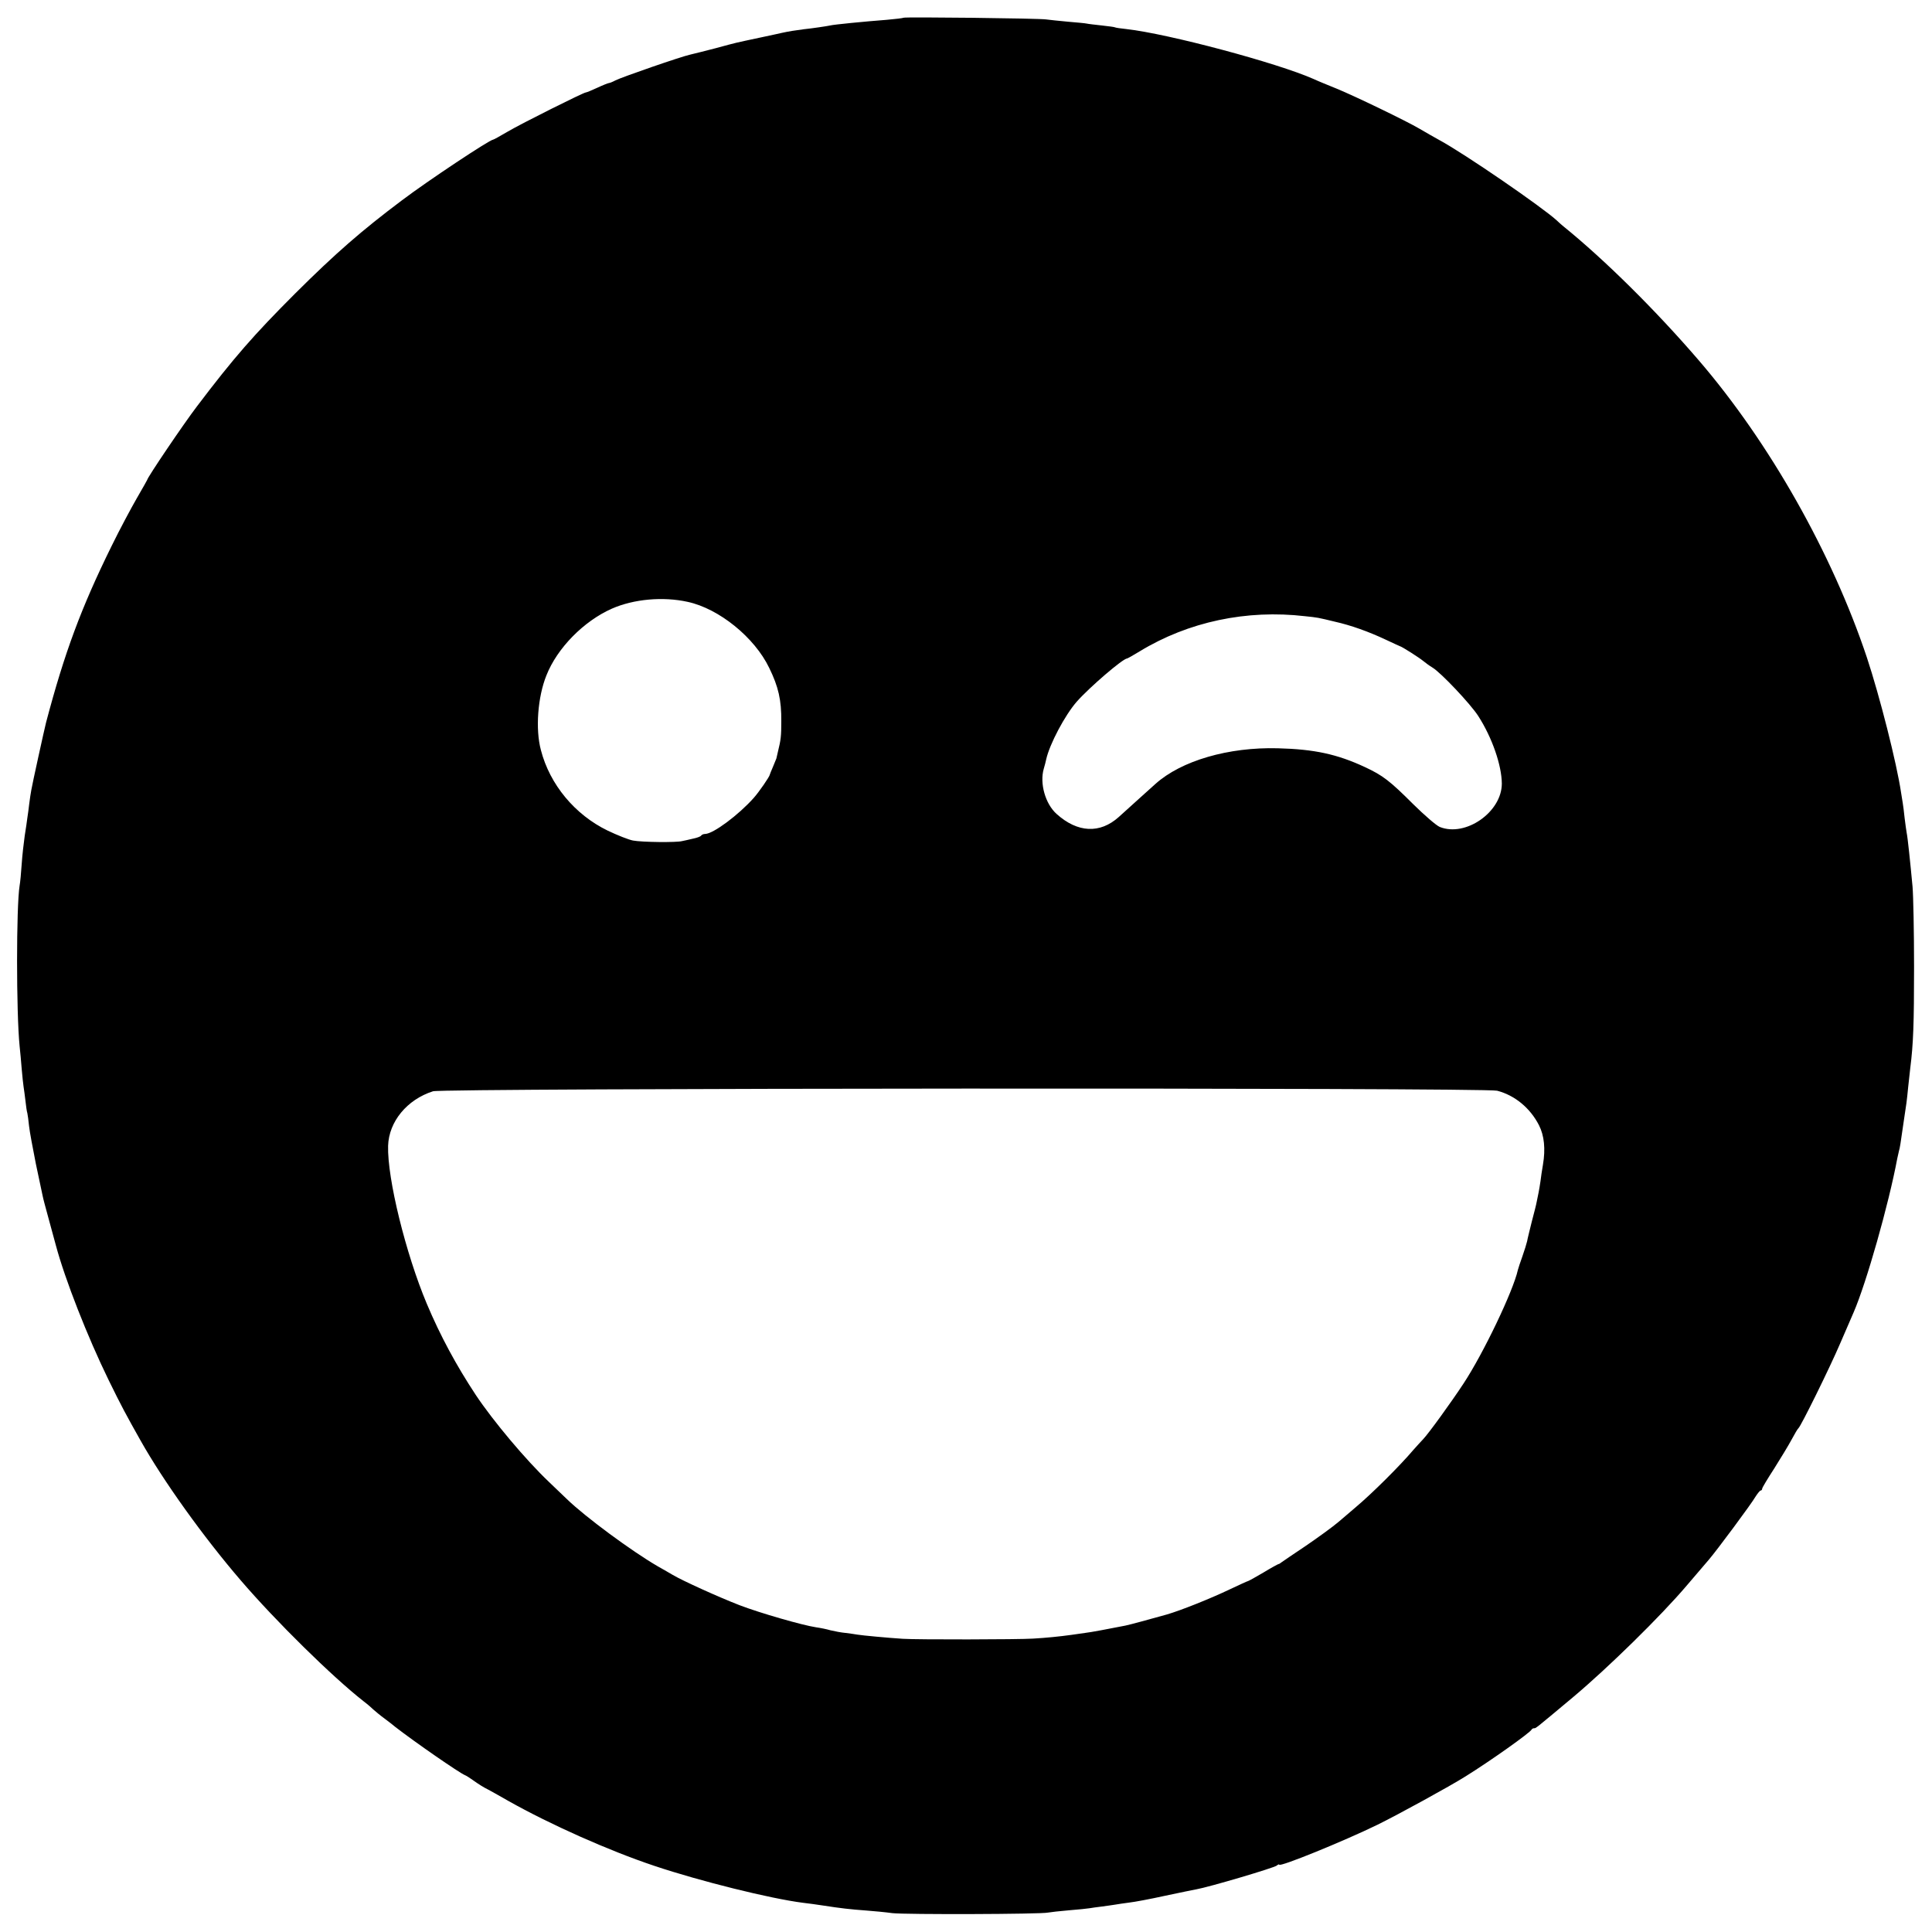 <?xml version="1.0" standalone="no"?>
<!DOCTYPE svg PUBLIC "-//W3C//DTD SVG 20010904//EN"
 "http://www.w3.org/TR/2001/REC-SVG-20010904/DTD/svg10.dtd">
<svg version="1.0" xmlns="http://www.w3.org/2000/svg"
 width="1024pt" height="1024pt" viewBox="0 0 1024 1024"
 preserveAspectRatio="xMidYMid meet">
<g transform="translate(0,1024) scale(0.1,-0.1)"
fill="#000000" stroke="none">
<path d="M4789 10146 c-2 -2 -42 -7 -89 -11 -117 -9 -281 -25 -300 -30 -12 -3
-99 -16 -140 -20 -46 -6 -79 -11 -115 -19 -11 -3 -65 -14 -120 -26 -131 -28
-116 -24 -230 -55 -55 -14 -116 -30 -135 -34 -48 -10 -365 -120 -398 -137 -15
-8 -30 -14 -34 -14 -4 0 -32 -11 -62 -25 -30 -14 -57 -25 -61 -25 -12 0 -342
-165 -413 -207 -41 -24 -75 -43 -78 -43 -18 0 -345 -217 -484 -322 -213 -160
-351 -280 -565 -493 -218 -218 -326 -341 -522 -600 -68 -89 -263 -377 -263
-389 0 -1 -25 -45 -55 -97 -30 -52 -91 -166 -134 -254 -161 -327 -249 -564
-347 -935 -8 -31 -74 -331 -78 -357 -3 -16 -8 -48 -11 -73 -3 -25 -7 -58 -10
-75 -2 -16 -8 -59 -14 -95 -5 -36 -13 -103 -16 -150 -3 -47 -8 -98 -11 -114
-18 -110 -18 -673 0 -851 3 -27 8 -81 11 -120 3 -38 8 -81 10 -95 2 -14 7 -47
10 -75 3 -27 7 -57 10 -65 2 -8 6 -39 9 -68 3 -29 20 -119 36 -200 17 -81 33
-157 36 -170 2 -12 16 -64 30 -115 14 -50 32 -117 40 -147 48 -180 168 -486
280 -715 68 -139 93 -185 169 -320 121 -215 334 -512 530 -740 187 -218 485
-511 652 -642 20 -15 43 -35 52 -44 9 -8 36 -31 61 -49 25 -19 50 -38 55 -43
106 -82 340 -244 370 -256 6 -2 23 -13 40 -25 32 -23 61 -41 84 -52 8 -4 56
-31 105 -59 222 -125 531 -263 776 -345 242 -81 613 -173 785 -195 28 -3 77
-10 110 -15 90 -14 142 -20 225 -26 41 -3 104 -9 140 -14 68 -8 790 -6 825 3
11 2 61 8 110 12 50 4 99 9 110 11 11 2 40 6 65 9 25 3 56 8 70 10 14 3 48 7
75 11 28 3 113 19 190 36 77 16 151 32 165 34 68 12 413 114 427 126 7 6 13 8
13 5 0 -15 339 123 520 211 108 53 384 204 468 257 132 82 343 232 350 248 2
4 8 7 13 7 10 0 0 -8 207 165 187 157 465 430 601 590 52 61 104 122 118 138
39 45 228 299 248 335 11 17 23 32 27 32 4 0 8 4 8 10 0 5 29 53 64 107 34 54
76 123 92 153 16 30 32 57 36 60 13 10 166 320 222 451 32 74 64 148 71 164
67 155 186 573 231 815 3 14 7 32 9 40 5 16 8 36 25 155 15 98 16 104 24 185
4 36 9 81 11 100 16 126 20 233 20 535 0 187 -4 378 -8 425 -12 129 -26 263
-31 285 -2 11 -7 46 -11 79 -3 32 -8 68 -10 80 -2 11 -6 37 -9 56 -23 155
-113 510 -181 715 -184 551 -516 1139 -891 1575 -227 264 -498 533 -722 714
-7 6 -21 18 -30 27 -80 73 -489 354 -622 426 -30 17 -77 43 -105 60 -71 42
-345 174 -440 213 -44 18 -99 40 -122 51 -194 86 -771 240 -993 265 -30 3 -57
7 -60 9 -3 2 -34 6 -70 10 -36 4 -72 8 -80 10 -8 2 -53 6 -100 10 -47 4 -98
10 -115 12 -36 6 -751 14 -756 9z m-1144 -3096 c166 -36 354 -188 432 -350 49
-100 65 -171 64 -283 0 -79 -2 -97 -18 -162 -4 -16 -7 -32 -8 -35 -1 -3 -9
-22 -18 -44 -9 -21 -17 -40 -17 -42 0 -9 -58 -93 -85 -123 -80 -90 -214 -190
-257 -191 -9 0 -19 -4 -22 -9 -3 -5 -23 -12 -43 -16 -21 -5 -47 -11 -58 -13
-29 -8 -213 -6 -260 3 -22 4 -83 28 -135 53 -173 84 -306 244 -353 426 -30
111 -17 282 29 396 57 145 198 288 347 354 116 51 271 65 402 36z m3272 -76
c68 -7 67 -7 158 -29 85 -19 180 -53 271 -96 38 -18 71 -33 74 -34 12 -3 104
-62 123 -78 12 -10 34 -26 49 -35 44 -26 202 -193 243 -257 74 -115 124 -261
125 -358 0 -151 -192 -285 -329 -230 -19 8 -81 62 -140 120 -125 125 -162 153
-256 197 -148 69 -269 95 -462 100 -262 7 -512 -66 -649 -189 -6 -5 -42 -38
-80 -72 -38 -34 -89 -80 -114 -103 -100 -90 -219 -84 -330 16 -60 54 -90 162
-68 239 5 17 11 39 13 50 18 81 99 234 162 306 67 76 245 229 267 229 2 0 33
17 67 38 258 157 567 222 876 186z m1018 -2515 c93 -24 175 -91 222 -183 28
-55 35 -126 21 -209 -5 -29 -11 -68 -13 -87 -3 -19 -7 -46 -10 -60 -3 -14 -7
-36 -10 -49 -2 -13 -14 -60 -26 -105 -11 -45 -23 -92 -25 -105 -3 -13 -14 -49
-25 -80 -11 -31 -22 -63 -24 -72 -24 -110 -183 -443 -288 -602 -65 -99 -186
-266 -214 -295 -10 -10 -33 -36 -52 -57 -72 -85 -221 -233 -307 -305 -16 -14
-56 -48 -89 -76 -33 -28 -112 -85 -175 -128 -63 -42 -120 -81 -127 -86 -7 -6
-14 -10 -17 -10 -2 0 -39 -20 -80 -45 -42 -25 -79 -45 -81 -45 -3 0 -46 -20
-97 -44 -105 -50 -258 -111 -333 -133 -82 -23 -199 -55 -220 -59 -86 -17 -186
-36 -215 -39 -19 -3 -51 -7 -70 -10 -65 -9 -135 -16 -205 -20 -78 -5 -611 -6
-690 -1 -78 5 -218 18 -240 22 -11 2 -39 6 -63 9 -23 2 -59 9 -80 14 -20 6
-55 13 -77 16 -73 11 -298 76 -405 117 -111 43 -301 129 -355 161 -11 7 -47
27 -80 46 -136 79 -382 260 -481 356 -11 11 -54 52 -95 91 -123 117 -295 322
-387 460 -103 156 -188 313 -260 484 -111 264 -210 664 -205 837 4 128 100
245 238 289 52 17 5576 20 5640 3z"/>
</g>
</svg>
